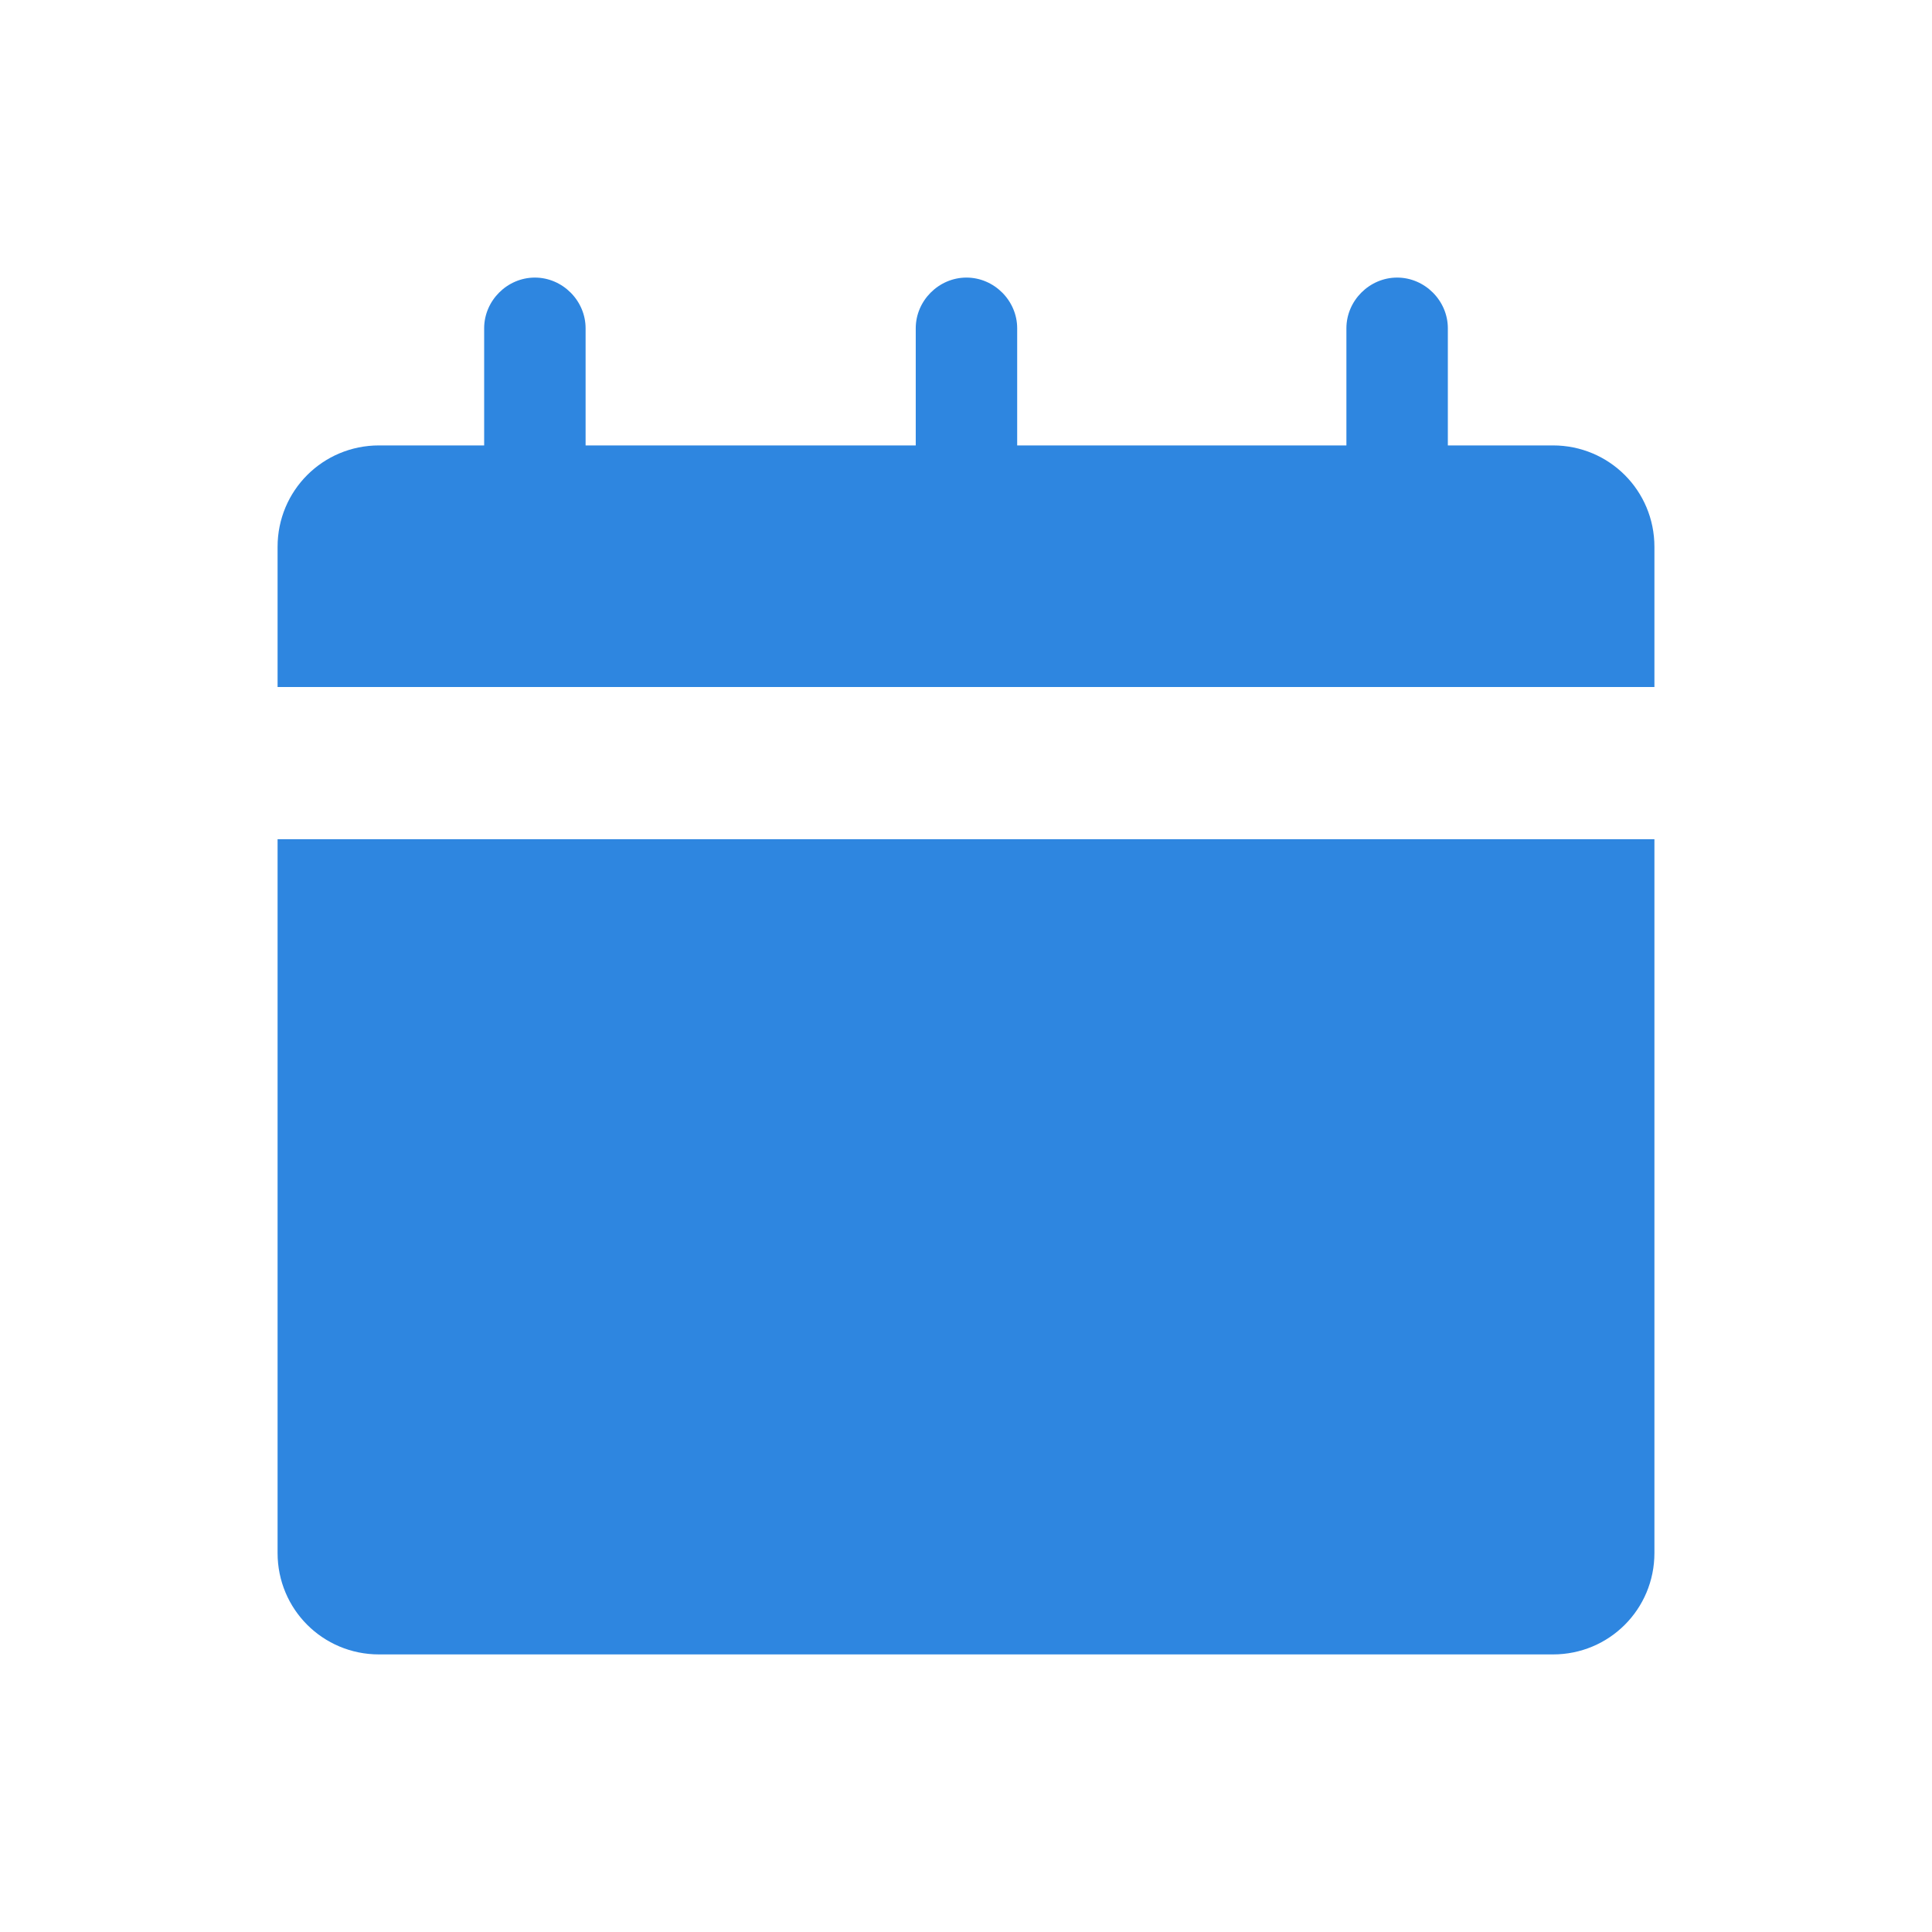 <?xml version="1.0" encoding="UTF-8"?><svg id="Layer_2" xmlns="http://www.w3.org/2000/svg" viewBox="0 0 20.95 20.95"><defs><style>.cls-1{fill:none;}.cls-1,.cls-2{stroke-width:0px;}.cls-2{fill:#2e86e0;}</style></defs><g id="Layer_15"><path class="cls-2" d="m5.8,6.66c-.3,0-.55-.25-.55-.55v-2.55c0-.3.25-.55.55-.55s.55.25.55.55v2.55c0,.3-.25.55-.55.55Z"/><path class="cls-2" d="m10.48,6.66c-.3,0-.55-.25-.55-.55v-2.55c0-.3.25-.55.55-.55s.55.25.55.55v2.55c0,.3-.25.55-.55.55Z"/><path class="cls-2" d="m15.15,6.66c-.3,0-.55-.25-.55-.55v-2.55c0-.3.25-.55.55-.55s.55.25.55.55v2.55c0,.3-.25.55-.55.55Z"/><path class="cls-2" d="m3.01,9.1v7.74c0,.61.49,1.1,1.1,1.1h12.73c.61,0,1.1-.49,1.1-1.1v-7.74H3.01Z"/><path class="cls-2" d="m17.94,7.45v-1.52c0-.61-.49-1.1-1.1-1.1H4.11c-.61,0-1.1.49-1.1,1.1v1.52h14.93Z"/><rect class="cls-1" width="20.95" height="20.95"/></g></svg>